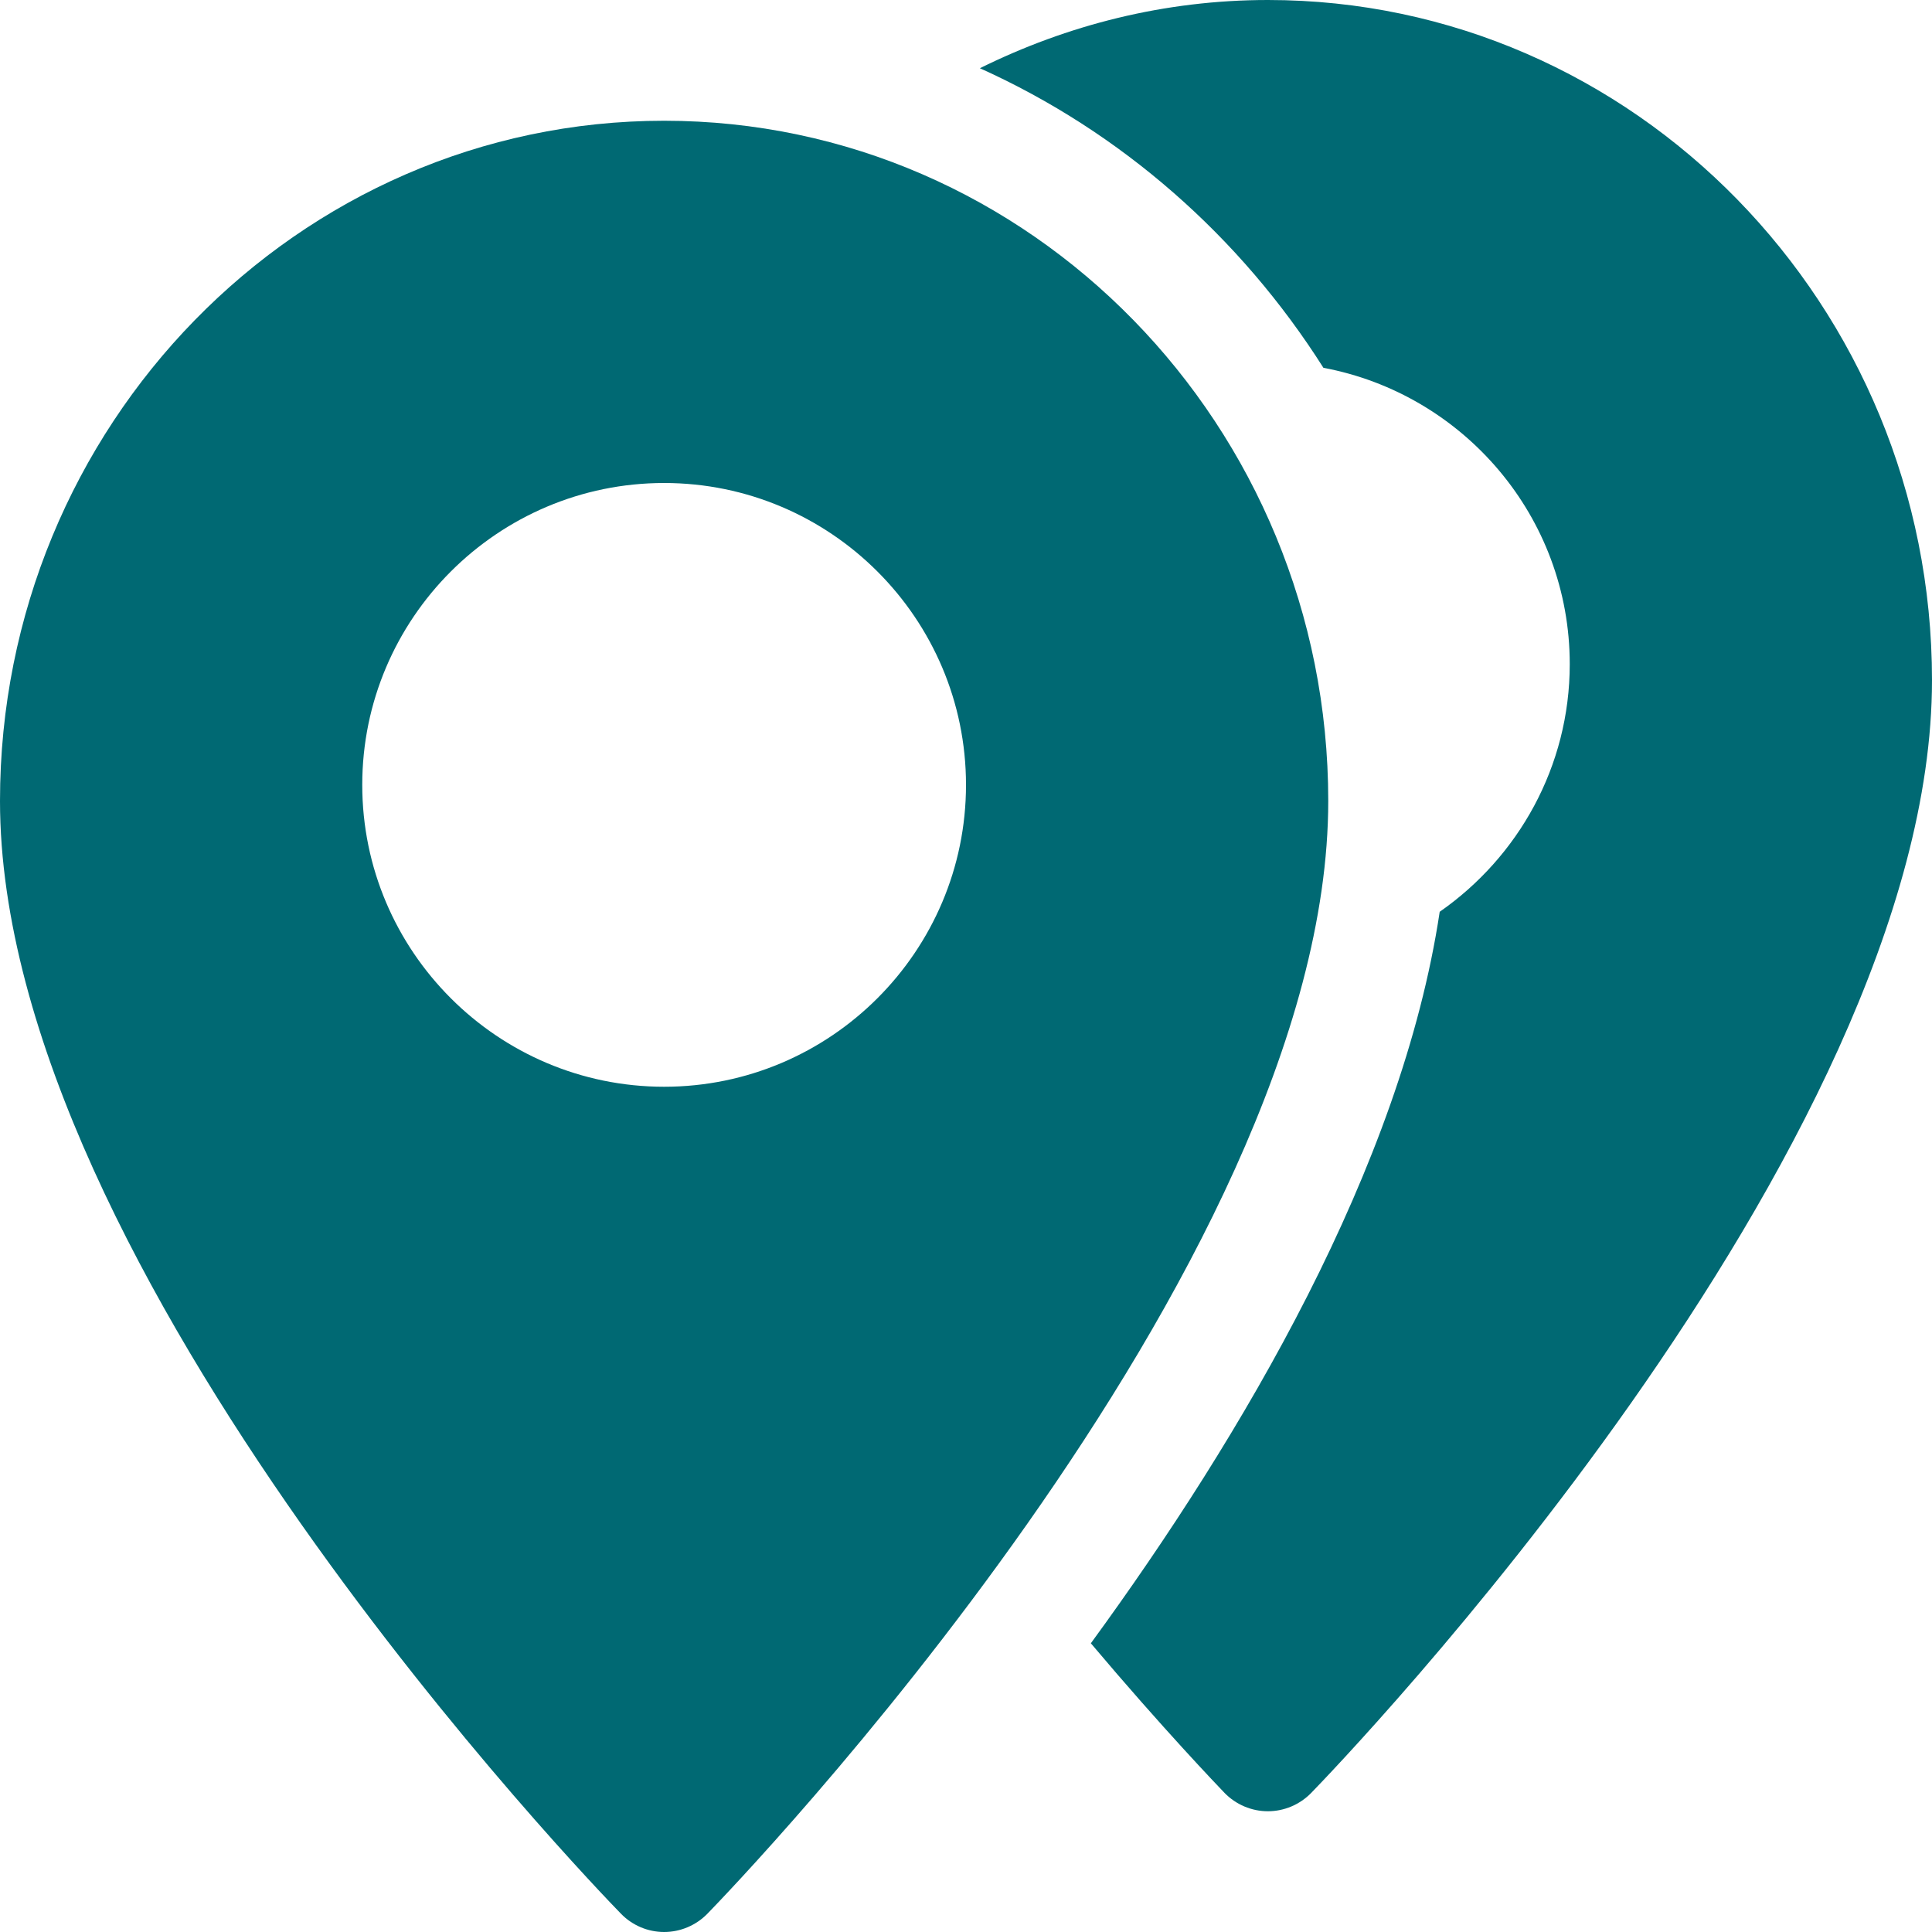 <?xml version="1.0" encoding="UTF-8"?> <svg xmlns="http://www.w3.org/2000/svg" width="512" height="512" viewBox="0 0 512 512" fill="none"> <path d="M176 32C78.944 32 0 112.864 0 212.256C0 336.768 157.824 500.256 164.544 507.136C167.552 510.24 171.68 512 176 512C180.32 512 184.448 510.24 187.456 507.168C194.176 500.256 352 336.768 352 212.256C352 112.864 273.056 32 176 32ZM176 288C131.904 288 96 252.096 96 208C96 163.904 131.904 128 176 128C220.096 128 256 163.904 256 208C256 252.096 220.096 288 176 288Z" fill="#006973"></path> <path d="M336 0C308.64 0 282.816 6.624 259.68 18.08C297.12 34.944 328.704 62.72 350.72 97.472C387.808 104.416 416 136.928 416 176C416 203.168 402.304 227.168 381.536 241.632C371.392 309.088 329.28 380.448 289.088 435.488C308.32 458.272 322.656 473.184 324.544 475.168C327.552 478.24 331.68 480 336 480C340.32 480 344.448 478.24 347.456 475.168C354.176 468.256 512 304.768 512 180.256C512 80.864 433.056 0 336 0Z" fill="#006973"></path> </svg> 